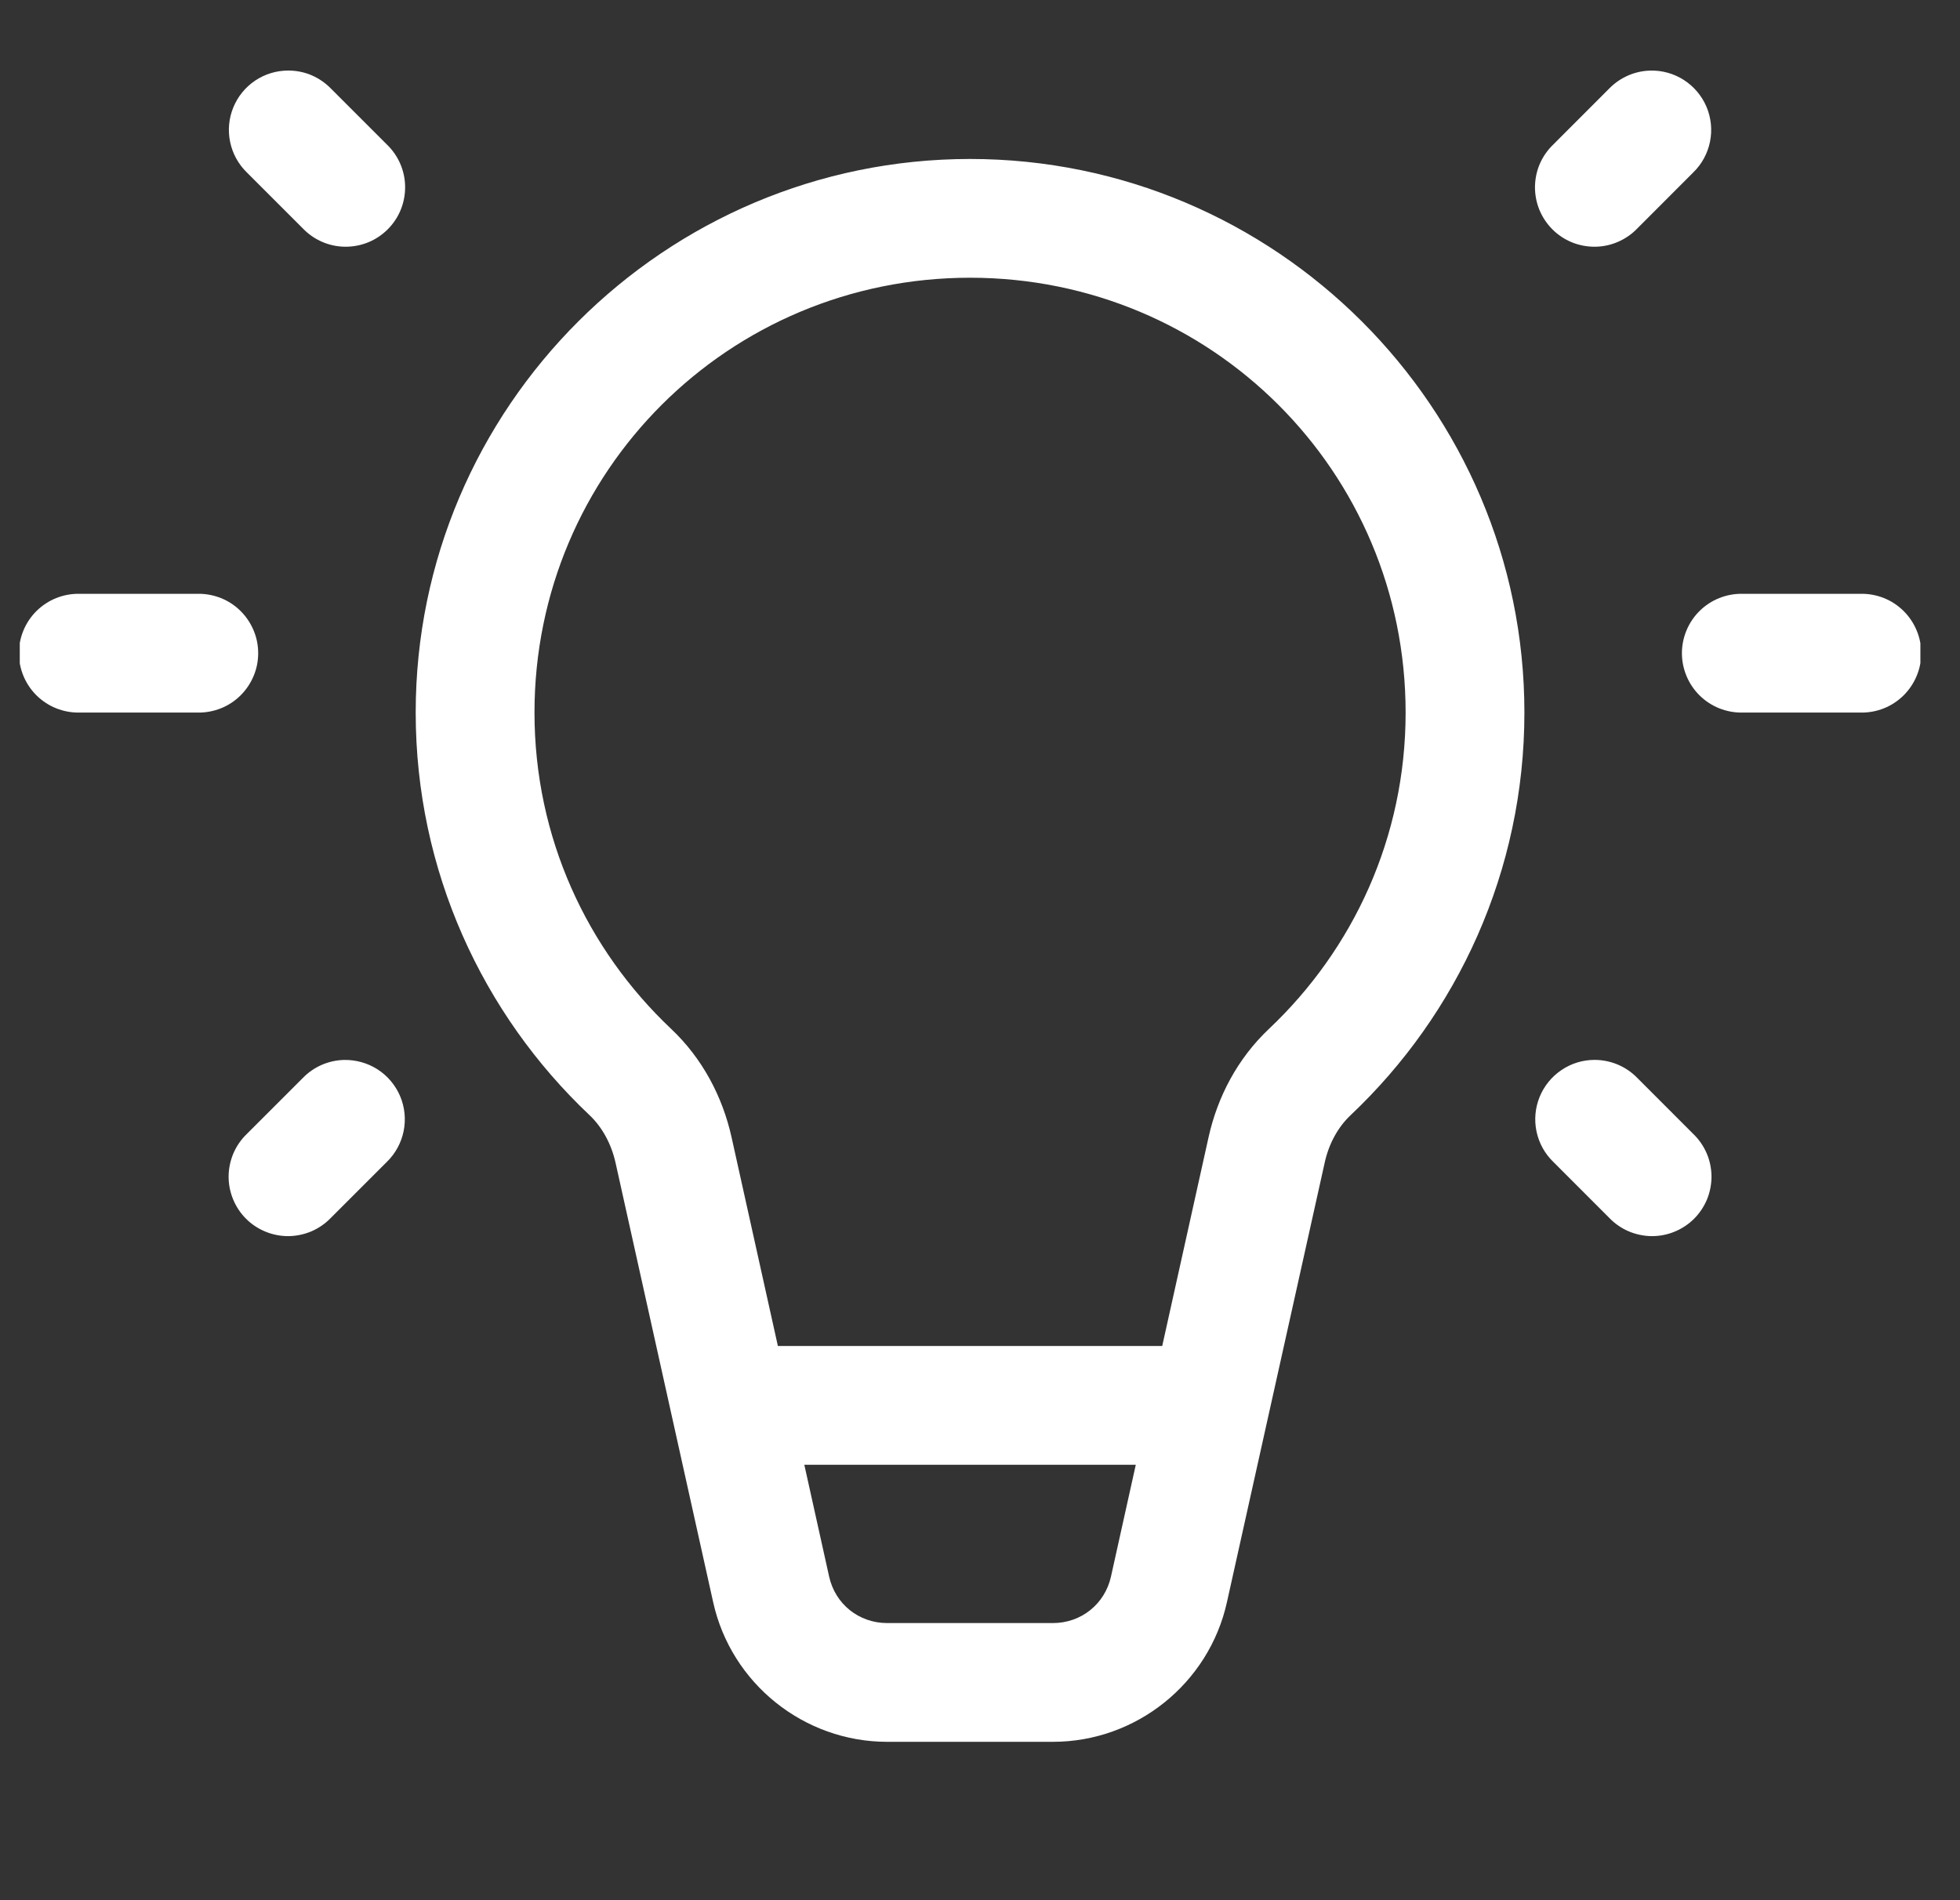 <svg width="33" height="32" viewBox="0 0 33 32" fill="none" xmlns="http://www.w3.org/2000/svg">
<rect x="0" y="0" width="33" height="32" fill="#333333" stroke="none"/>
<g clip-path="url(#clip0_2162_29681)">
<path d="M4.853 1.188C4.654 1.188 4.46 1.247 4.295 1.358C4.13 1.469 4.002 1.627 3.927 1.812C3.852 1.996 3.834 2.199 3.875 2.393C3.916 2.588 4.014 2.766 4.157 2.905L5.1 3.848C5.192 3.944 5.302 4.02 5.424 4.073C5.546 4.126 5.678 4.154 5.811 4.155C5.944 4.156 6.076 4.131 6.199 4.081C6.322 4.031 6.434 3.956 6.528 3.862C6.622 3.768 6.697 3.656 6.747 3.533C6.797 3.41 6.822 3.278 6.821 3.145C6.82 3.012 6.792 2.88 6.739 2.758C6.686 2.636 6.61 2.526 6.514 2.434L5.571 1.491C5.478 1.395 5.366 1.319 5.243 1.266C5.12 1.214 4.987 1.188 4.853 1.188ZM27.782 1.189C27.522 1.196 27.276 1.305 27.094 1.491L26.152 2.434C26.056 2.526 25.979 2.636 25.926 2.758C25.873 2.88 25.846 3.012 25.844 3.145C25.843 3.278 25.868 3.41 25.918 3.533C25.969 3.656 26.043 3.768 26.137 3.862C26.231 3.956 26.343 4.031 26.466 4.081C26.589 4.131 26.721 4.156 26.854 4.155C26.988 4.154 27.119 4.126 27.241 4.073C27.363 4.02 27.474 3.944 27.566 3.848L28.508 2.905C28.653 2.764 28.751 2.584 28.791 2.386C28.831 2.189 28.81 1.984 28.732 1.799C28.653 1.613 28.52 1.456 28.351 1.347C28.181 1.238 27.983 1.183 27.782 1.189ZM16.333 2.677C11.193 2.679 6.999 6.858 6.999 12C6.999 14.666 8.127 17.08 9.925 18.779C10.136 18.978 10.292 19.26 10.364 19.582L12.008 26.984C12.312 28.352 13.536 29.333 14.937 29.333H16.333H17.728C19.129 29.333 20.353 28.351 20.657 26.984L22.303 19.582V19.581C22.374 19.259 22.528 18.98 22.74 18.78V18.779H22.741C24.539 17.08 25.666 14.666 25.666 12C25.666 6.858 21.473 2.679 16.333 2.677ZM16.333 4.677C20.395 4.678 23.666 7.939 23.666 12C23.666 14.104 22.782 15.987 21.366 17.326C20.835 17.827 20.499 18.473 20.349 19.148L19.568 22.667H13.097L12.316 19.147C12.165 18.472 11.83 17.827 11.299 17.326C9.882 15.987 8.999 14.104 8.999 12C8.999 7.939 12.27 4.678 16.333 4.677ZM1.333 10C1.2 9.998 1.069 10.023 0.946 10.072C0.823 10.121 0.711 10.195 0.616 10.288C0.522 10.381 0.447 10.492 0.396 10.614C0.345 10.736 0.318 10.867 0.318 11C0.318 11.133 0.345 11.264 0.396 11.386C0.447 11.508 0.522 11.619 0.616 11.712C0.711 11.805 0.823 11.879 0.946 11.928C1.069 11.977 1.2 12.002 1.333 12H3.333C3.465 12.002 3.597 11.977 3.72 11.928C3.843 11.879 3.955 11.805 4.049 11.712C4.143 11.619 4.218 11.508 4.269 11.386C4.321 11.264 4.347 11.133 4.347 11C4.347 10.867 4.321 10.736 4.269 10.614C4.218 10.492 4.143 10.381 4.049 10.288C3.955 10.195 3.843 10.121 3.72 10.072C3.597 10.023 3.465 9.998 3.333 10H1.333ZM29.333 10C29.2 9.998 29.069 10.023 28.946 10.072C28.823 10.121 28.711 10.195 28.616 10.288C28.522 10.381 28.447 10.492 28.396 10.614C28.345 10.736 28.318 10.867 28.318 11C28.318 11.133 28.345 11.264 28.396 11.386C28.447 11.508 28.522 11.619 28.616 11.712C28.711 11.805 28.823 11.879 28.946 11.928C29.069 11.977 29.2 12.002 29.333 12H31.333C31.465 12.002 31.597 11.977 31.72 11.928C31.843 11.879 31.954 11.805 32.049 11.712C32.143 11.619 32.218 11.508 32.269 11.386C32.321 11.264 32.347 11.133 32.347 11C32.347 10.867 32.321 10.736 32.269 10.614C32.218 10.492 32.143 10.381 32.049 10.288C31.954 10.195 31.843 10.121 31.72 10.072C31.597 10.023 31.465 9.998 31.333 10H29.333ZM26.848 17.849C26.649 17.849 26.455 17.908 26.29 18.02C26.125 18.131 25.997 18.289 25.922 18.473C25.847 18.658 25.829 18.86 25.87 19.055C25.911 19.25 26.009 19.428 26.152 19.566L27.094 20.509C27.186 20.605 27.297 20.682 27.419 20.735C27.541 20.787 27.672 20.815 27.806 20.817C27.939 20.818 28.071 20.793 28.194 20.742C28.317 20.692 28.429 20.618 28.523 20.524C28.617 20.43 28.691 20.318 28.742 20.195C28.792 20.071 28.817 19.939 28.816 19.806C28.814 19.673 28.787 19.542 28.734 19.42C28.681 19.298 28.604 19.187 28.508 19.095L27.566 18.152C27.473 18.056 27.361 17.98 27.238 17.928C27.114 17.876 26.982 17.849 26.848 17.849ZM5.787 17.85C5.527 17.858 5.281 17.966 5.1 18.152L4.157 19.095C4.061 19.187 3.984 19.298 3.931 19.42C3.879 19.542 3.851 19.673 3.849 19.806C3.848 19.939 3.873 20.071 3.924 20.195C3.974 20.318 4.048 20.43 4.142 20.524C4.236 20.618 4.348 20.692 4.471 20.742C4.595 20.793 4.727 20.818 4.86 20.817C4.993 20.815 5.124 20.787 5.246 20.735C5.368 20.682 5.479 20.605 5.571 20.509L6.514 19.566C6.658 19.426 6.756 19.245 6.796 19.048C6.836 18.85 6.815 18.645 6.737 18.46C6.658 18.275 6.526 18.117 6.356 18.008C6.187 17.9 5.988 17.845 5.787 17.85ZM13.542 24.667H19.123L18.705 26.551C18.602 27.013 18.203 27.333 17.728 27.333H16.333H14.937C14.461 27.333 14.063 27.014 13.96 26.551L13.542 24.667Z" fill="white"/>
</g>
<defs>
<clipPath id="clip0_2162_29681">
<rect width="32" height="32" fill="white" transform="translate(0.333)"/>
</clipPath>
</defs>
</svg>

